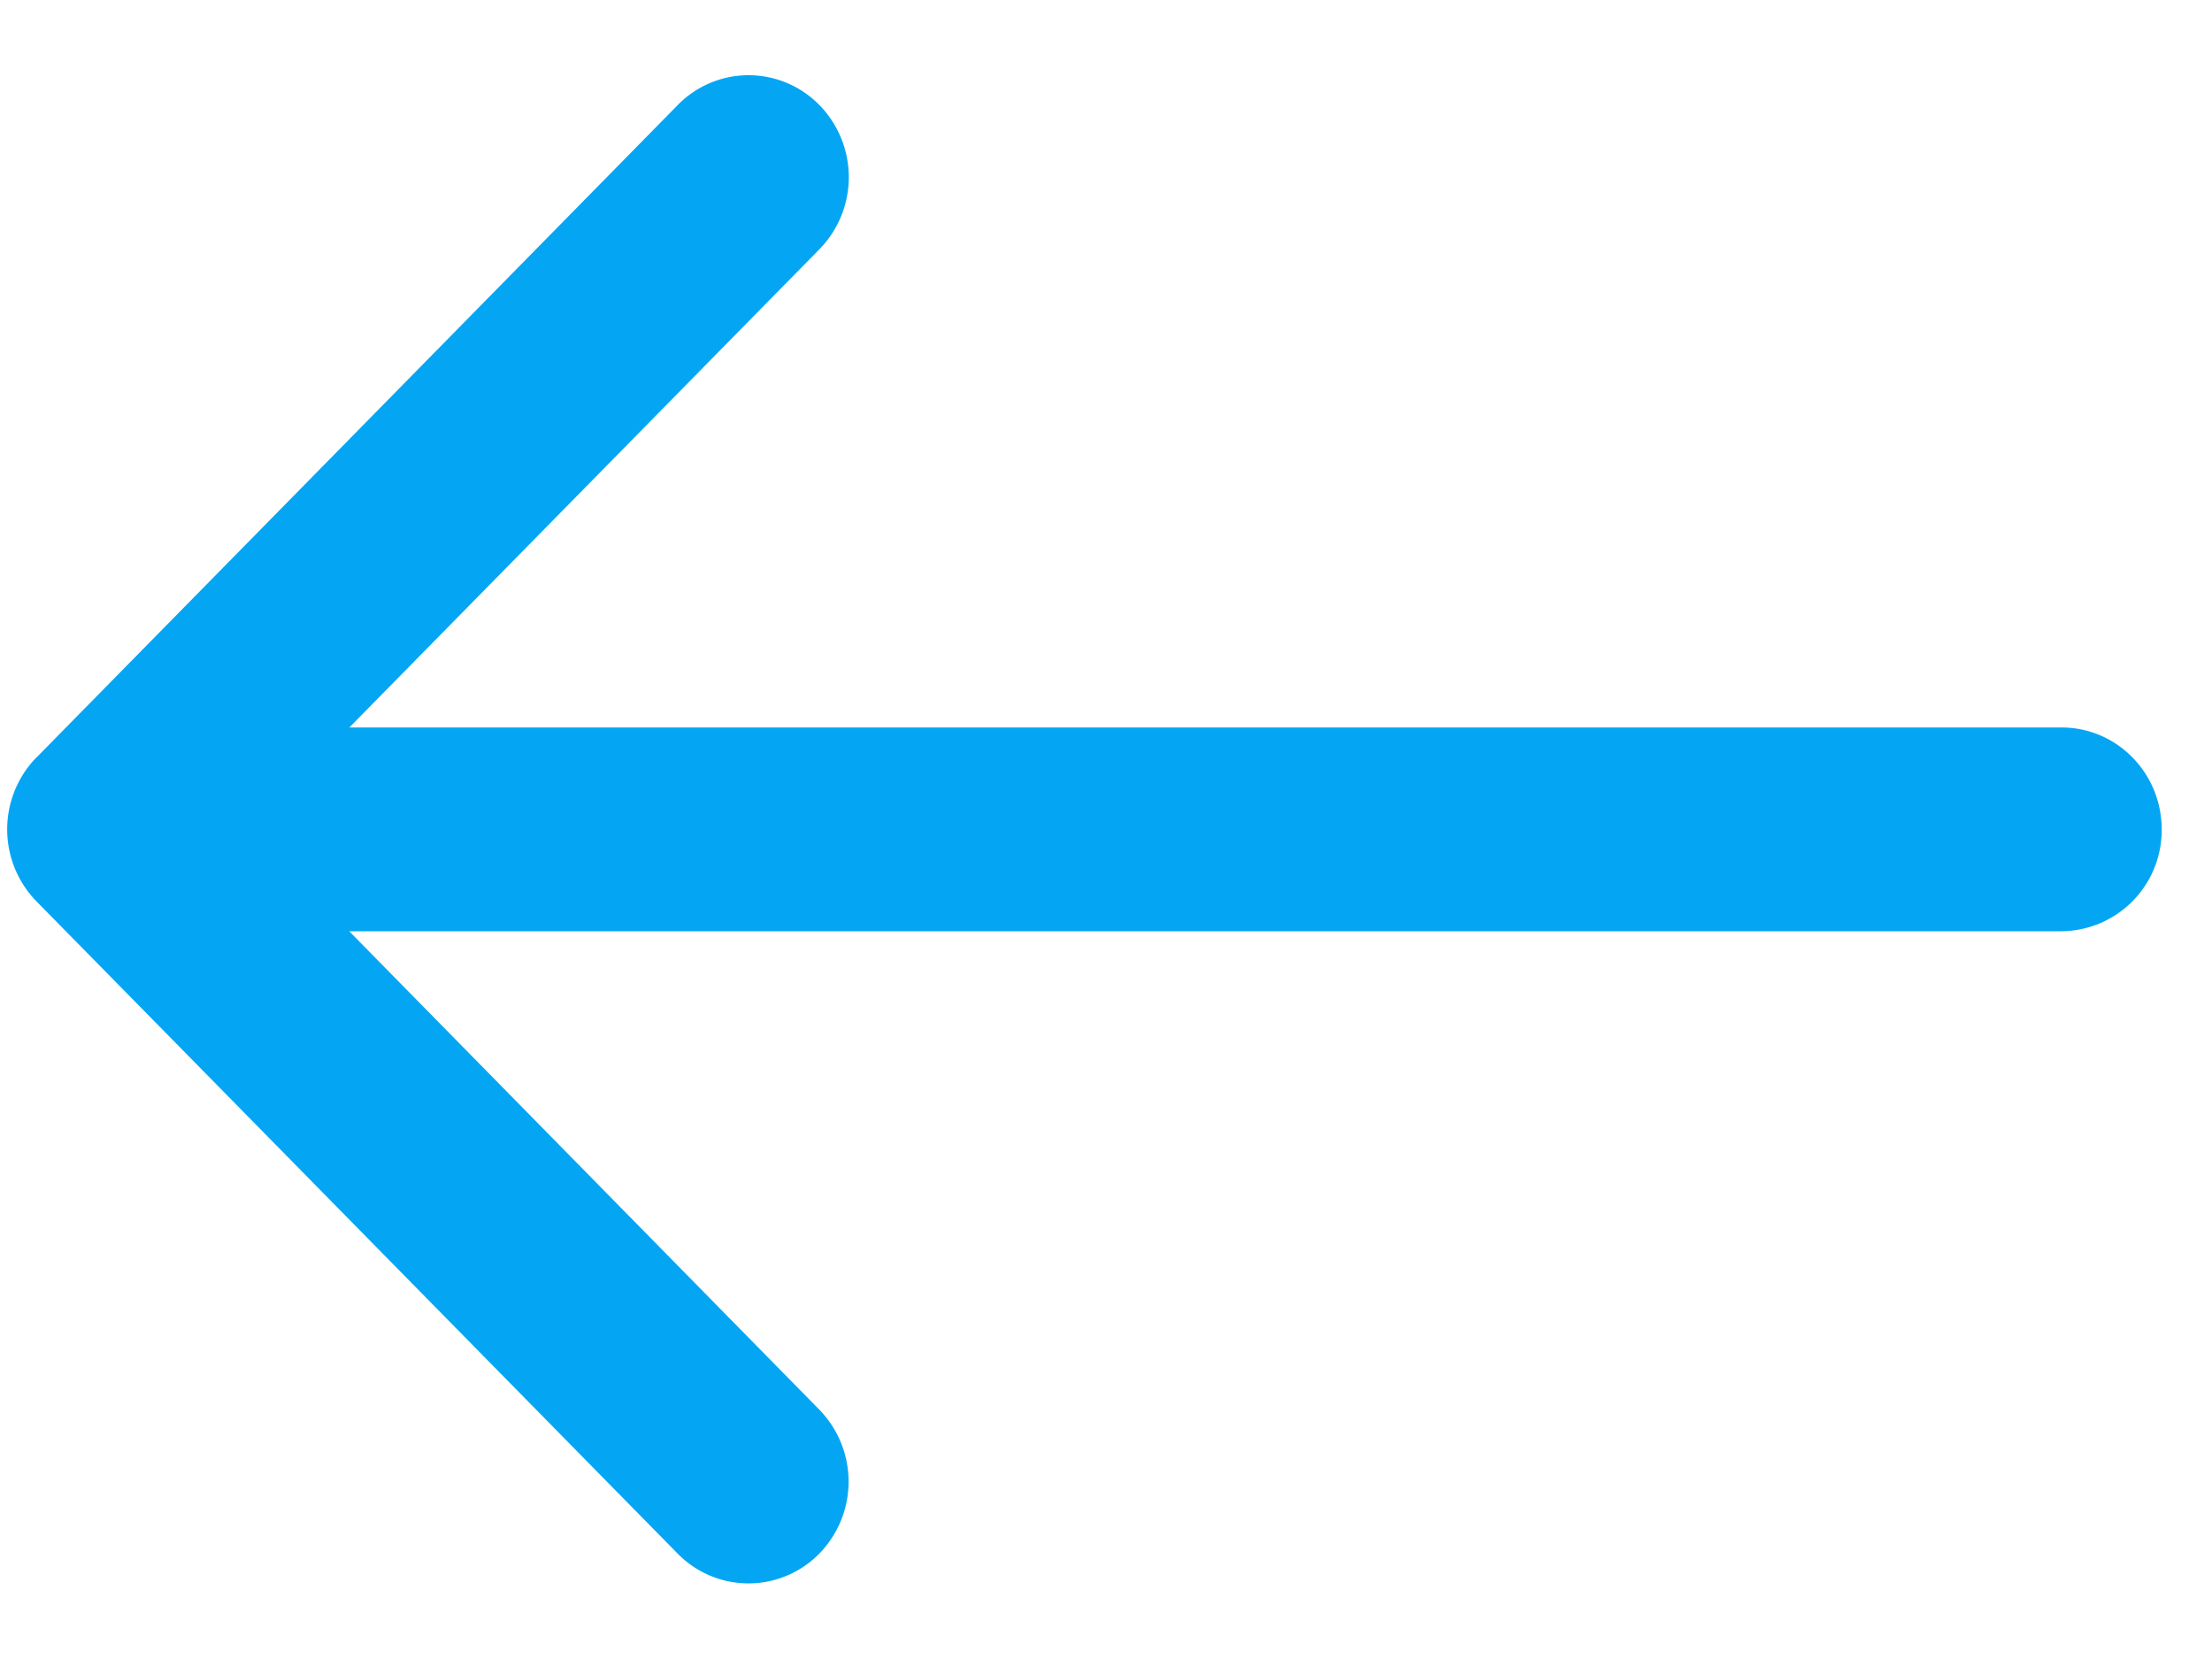 <svg width="16" height="12" xmlns="http://www.w3.org/2000/svg"><path d="M.264 5.479L4.902.76a.716.716 0 0 1 1.025 0 .746.746 0 0 1 0 1.043l-3.4 3.459h12.385c.4 0 .724.33.724.737a.731.731 0 0 1-.724.737H2.526l3.4 3.46a.746.746 0 0 1 0 1.042.717.717 0 0 1-1.024 0L.264 6.52a.746.746 0 0 1 0-1.042" fill="#04A6F4"/></svg>